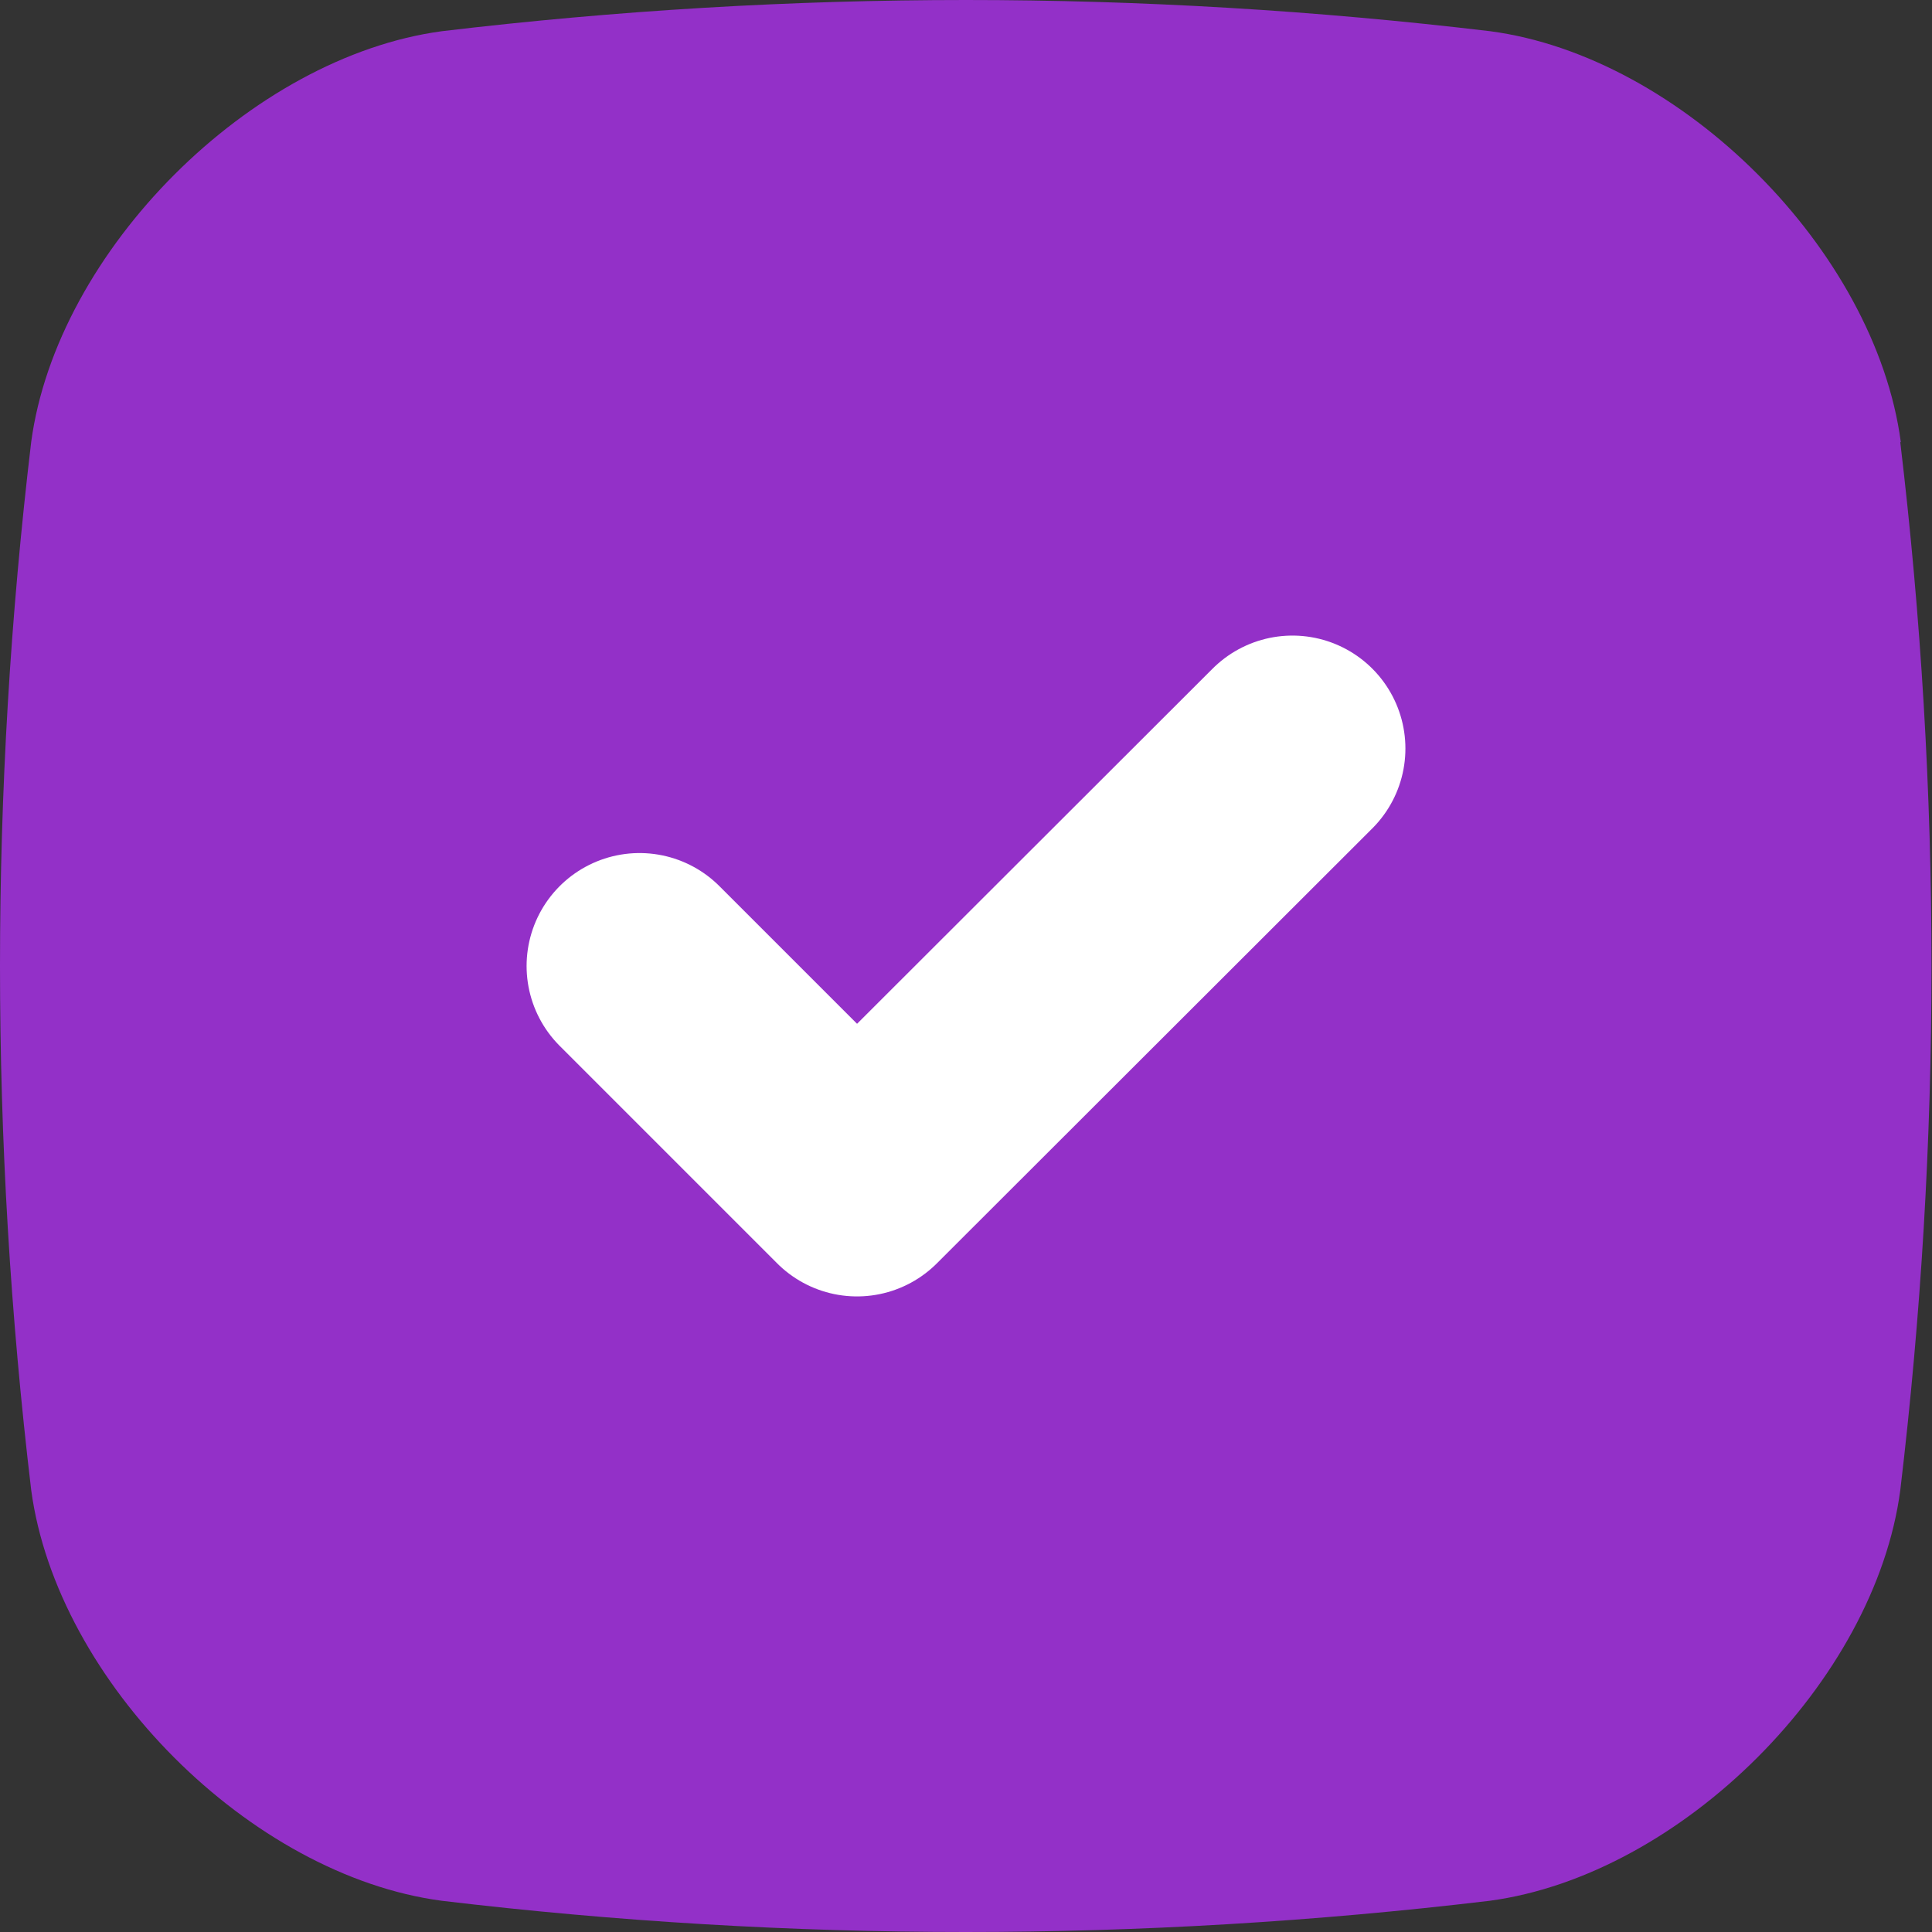 <?xml version="1.0" encoding="UTF-8"?>
<svg id="Layer_2" data-name="Layer 2" xmlns="http://www.w3.org/2000/svg" viewBox="0 0 39 39">
  <rect x="0" y="0" width="39" height="39" fill="#333333" stroke="none"/>
  <defs>
    <style>
      .cls-1 {
        fill: #9330c8;
      }

      .cls-2 {
        fill: none;
        isolation: isolate;
        stroke: #fff;
        stroke-linecap: round;
        stroke-linejoin: round;
        stroke-width: 4.56px;
      }
    </style>
  </defs>
  <g id="Layer_1-2" data-name="Layer 1">
    <g>
      <path class="cls-1" d="M38.37,8.92c-.52-3.87-4.43-7.78-8.29-8.29C23.03-.21,15.97-.21,8.92.63,5.06,1.15,1.15,5.06.63,8.92-.21,15.97-.21,23.03.63,30.08c.52,3.87,4.43,7.78,8.29,8.29,7.05.84,14.1.84,21.15,0,3.87-.52,7.78-4.43,8.29-8.29.84-7.05.84-14.1,0-21.15Z"/>
      <polyline class="cls-2" points="26.09 15.11 17.3 23.89 12.91 19.5"/>
    </g>
  </g>
</svg>